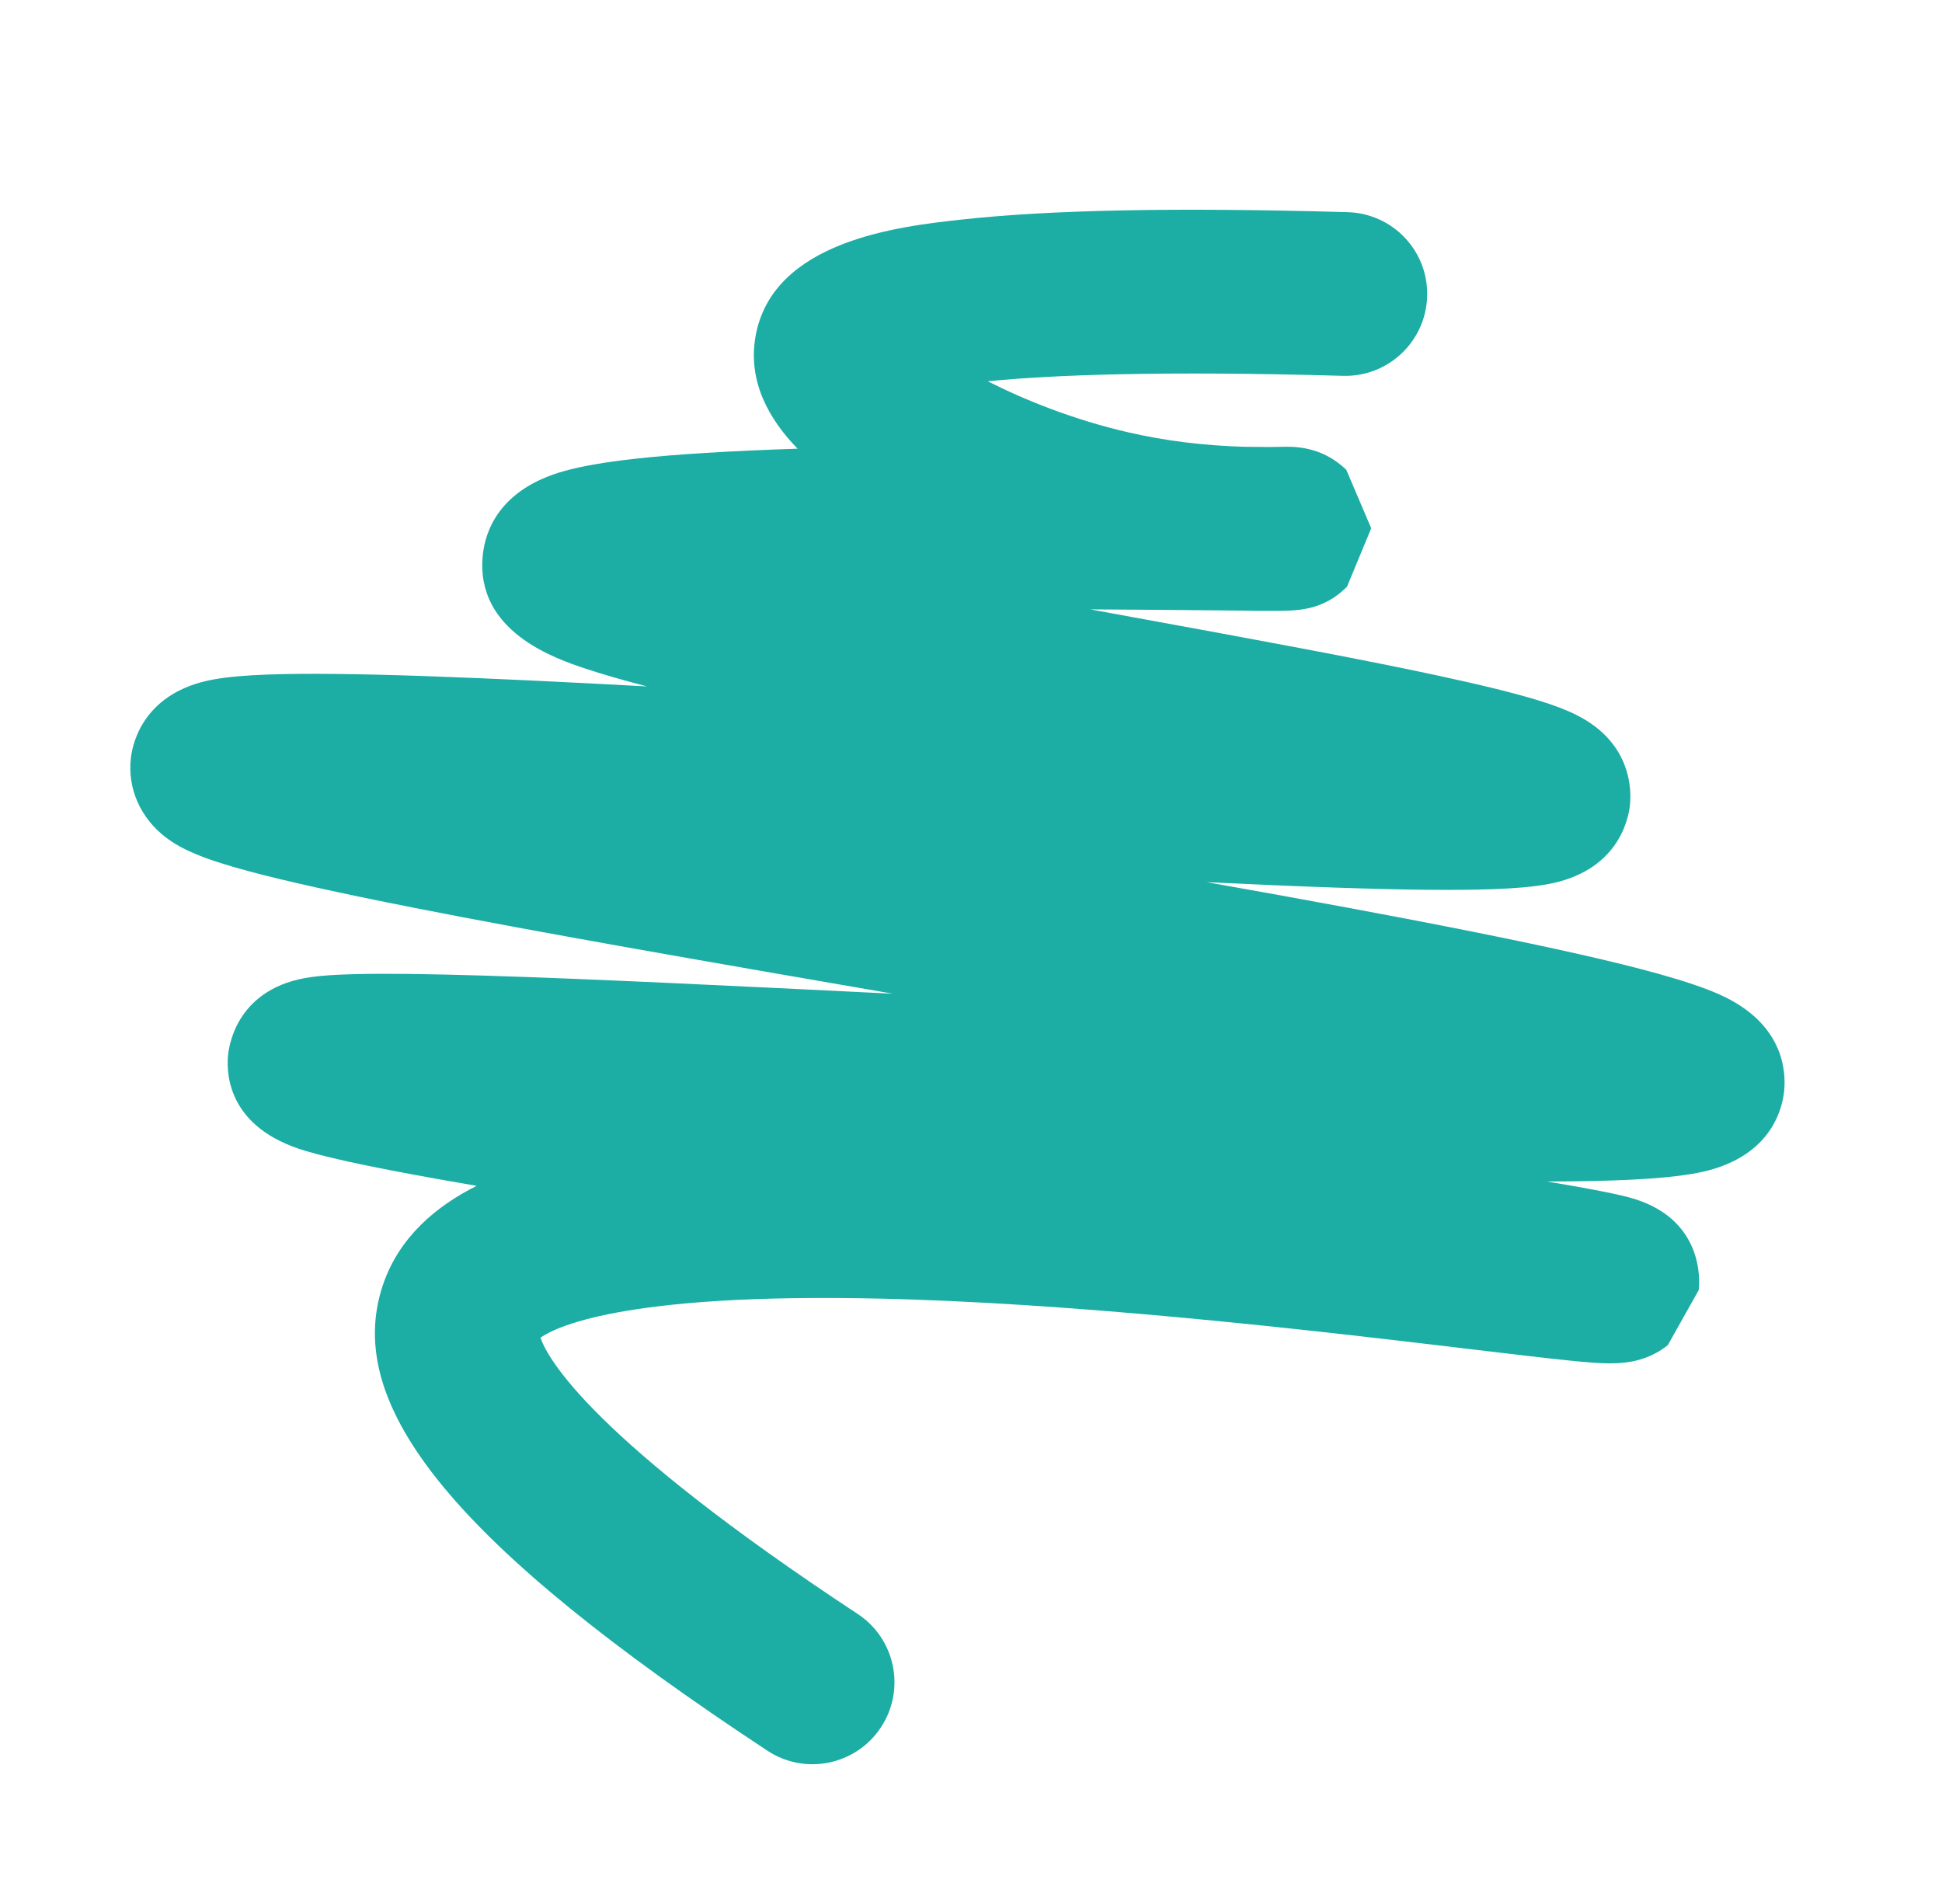 <svg xmlns="http://www.w3.org/2000/svg" width="560" height="549" viewBox="0 0 560 549"><path fill="#1CADA5" d="M326.728,393.918 C318.427,393.918 312.016,389.464 303.588,383.611 C297.697,379.52 289.883,373.871 279.975,366.727 C248.234,343.832 195.102,305.501 145.844,276.045 C77.164,234.976 53.362,233.497 47.439,234.111 C46.336,240.31 46.147,266.541 88.821,348.144 C94.869,359.693 90.396,373.95 78.818,379.992 C67.256,386.034 52.984,381.565 46.935,370 C-2.779,274.991 -12.31,223.789 15.068,198.801 C25.984,188.841 39.846,186.37 52.574,186.905 C42.225,178.613 33.955,171.784 27.497,166.245 C21.574,161.162 17.21,157.15 14.139,154.003 C-1.614,137.827 4.656,124.326 8.09,119.275 C9.933,116.569 20.109,103.43 39.972,111.093 C43.013,112.257 46.667,113.988 51.487,116.506 C59.127,120.487 69.76,126.545 84.016,135.026 C110.149,150.573 145.056,172.224 182.011,195.15 C182.815,195.638 183.618,196.142 184.421,196.645 C143.261,163.554 104.463,132.351 75.242,107.678 C58.97,93.942 47.156,83.493 39.122,75.736 C34.081,70.858 30.521,67.05 27.938,63.746 C25.732,60.929 24.157,58.412 22.991,55.799 C19.148,47.24 19.999,37.798 25.26,30.544 C27.843,26.973 37.783,15.832 57.111,22.441 C60.955,23.763 65.523,25.777 71.493,28.814 C80.897,33.597 93.798,40.914 110.921,51.189 C126.91,60.788 145.576,72.353 165.361,84.768 C160.147,79.811 155.862,75.516 152.413,71.771 C146.175,64.973 129.588,46.909 142.315,28.656 C146.222,23.039 155.626,14.321 174.702,18.9 C179.822,20.128 186.17,22.346 194.109,25.651 C204.9,30.151 219.155,36.949 236.562,45.855 C233.506,34.588 233.285,21.985 241.666,11.647 C259.324,-10.147 293.38,4.062 309.731,10.907 C333.675,20.915 365.952,37.987 408.373,63.116 C419.604,69.772 423.306,84.249 416.643,95.452 C409.979,106.671 395.487,110.369 384.272,103.713 C339.188,77.011 311.165,62.88 293.948,55.438 C300.768,65.508 310.346,77.262 322.286,87.994 C330.367,95.263 339.488,101.904 349.506,107.836 C351.948,109.221 354.185,110.479 355.933,111.471 L358.768,112.981 C361.856,114.586 369.086,118.331 372,127.898 L370.11,146.12 L355.839,157.48 C346.261,160.203 339.913,156.646 333.202,152.886 L333.124,152.838 C330.666,151.501 328.24,150.132 325.846,148.732 C324.318,147.866 322.68,146.938 320.916,145.931 C312.063,140.911 300.658,134.444 287.914,127.3 C291.254,130.038 294.467,132.682 297.523,135.184 C323.404,156.41 347.836,176.457 365.841,192.161 C375.86,200.91 383.153,207.66 388.115,212.805 C391.565,216.377 394.022,219.32 395.881,222.058 C405.931,236.912 398.937,248.933 396.558,252.254 C393.975,255.857 384.051,267.123 364.644,260.483 C360.801,259.161 356.232,257.147 350.246,254.095 C340.827,249.311 327.91,241.978 310.771,231.688 C301.083,225.881 290.419,219.351 279.125,212.349 C301.131,230.208 321.782,247.187 339.22,261.978 C357.634,277.603 371.024,289.546 380.129,298.499 C385.736,304.022 389.848,308.523 392.683,312.268 C405.112,328.695 398.764,341.283 395.471,345.941 C392.132,350.63 382.239,360.826 362.25,354.296 C357.603,352.77 351.759,350.268 344.371,346.633 C338.401,343.691 331.344,339.977 323.089,335.414 C327.201,338.687 330.635,341.456 333.439,343.785 C336.873,346.633 339.44,348.868 341.283,350.614 C358.06,366.491 347.49,382.273 346.214,384.036 L330.714,393.603 C329.327,393.823 327.988,393.933 326.712,393.933 L326.728,393.918 Z" transform="rotate(-29 394.76 100.323)"/></svg>